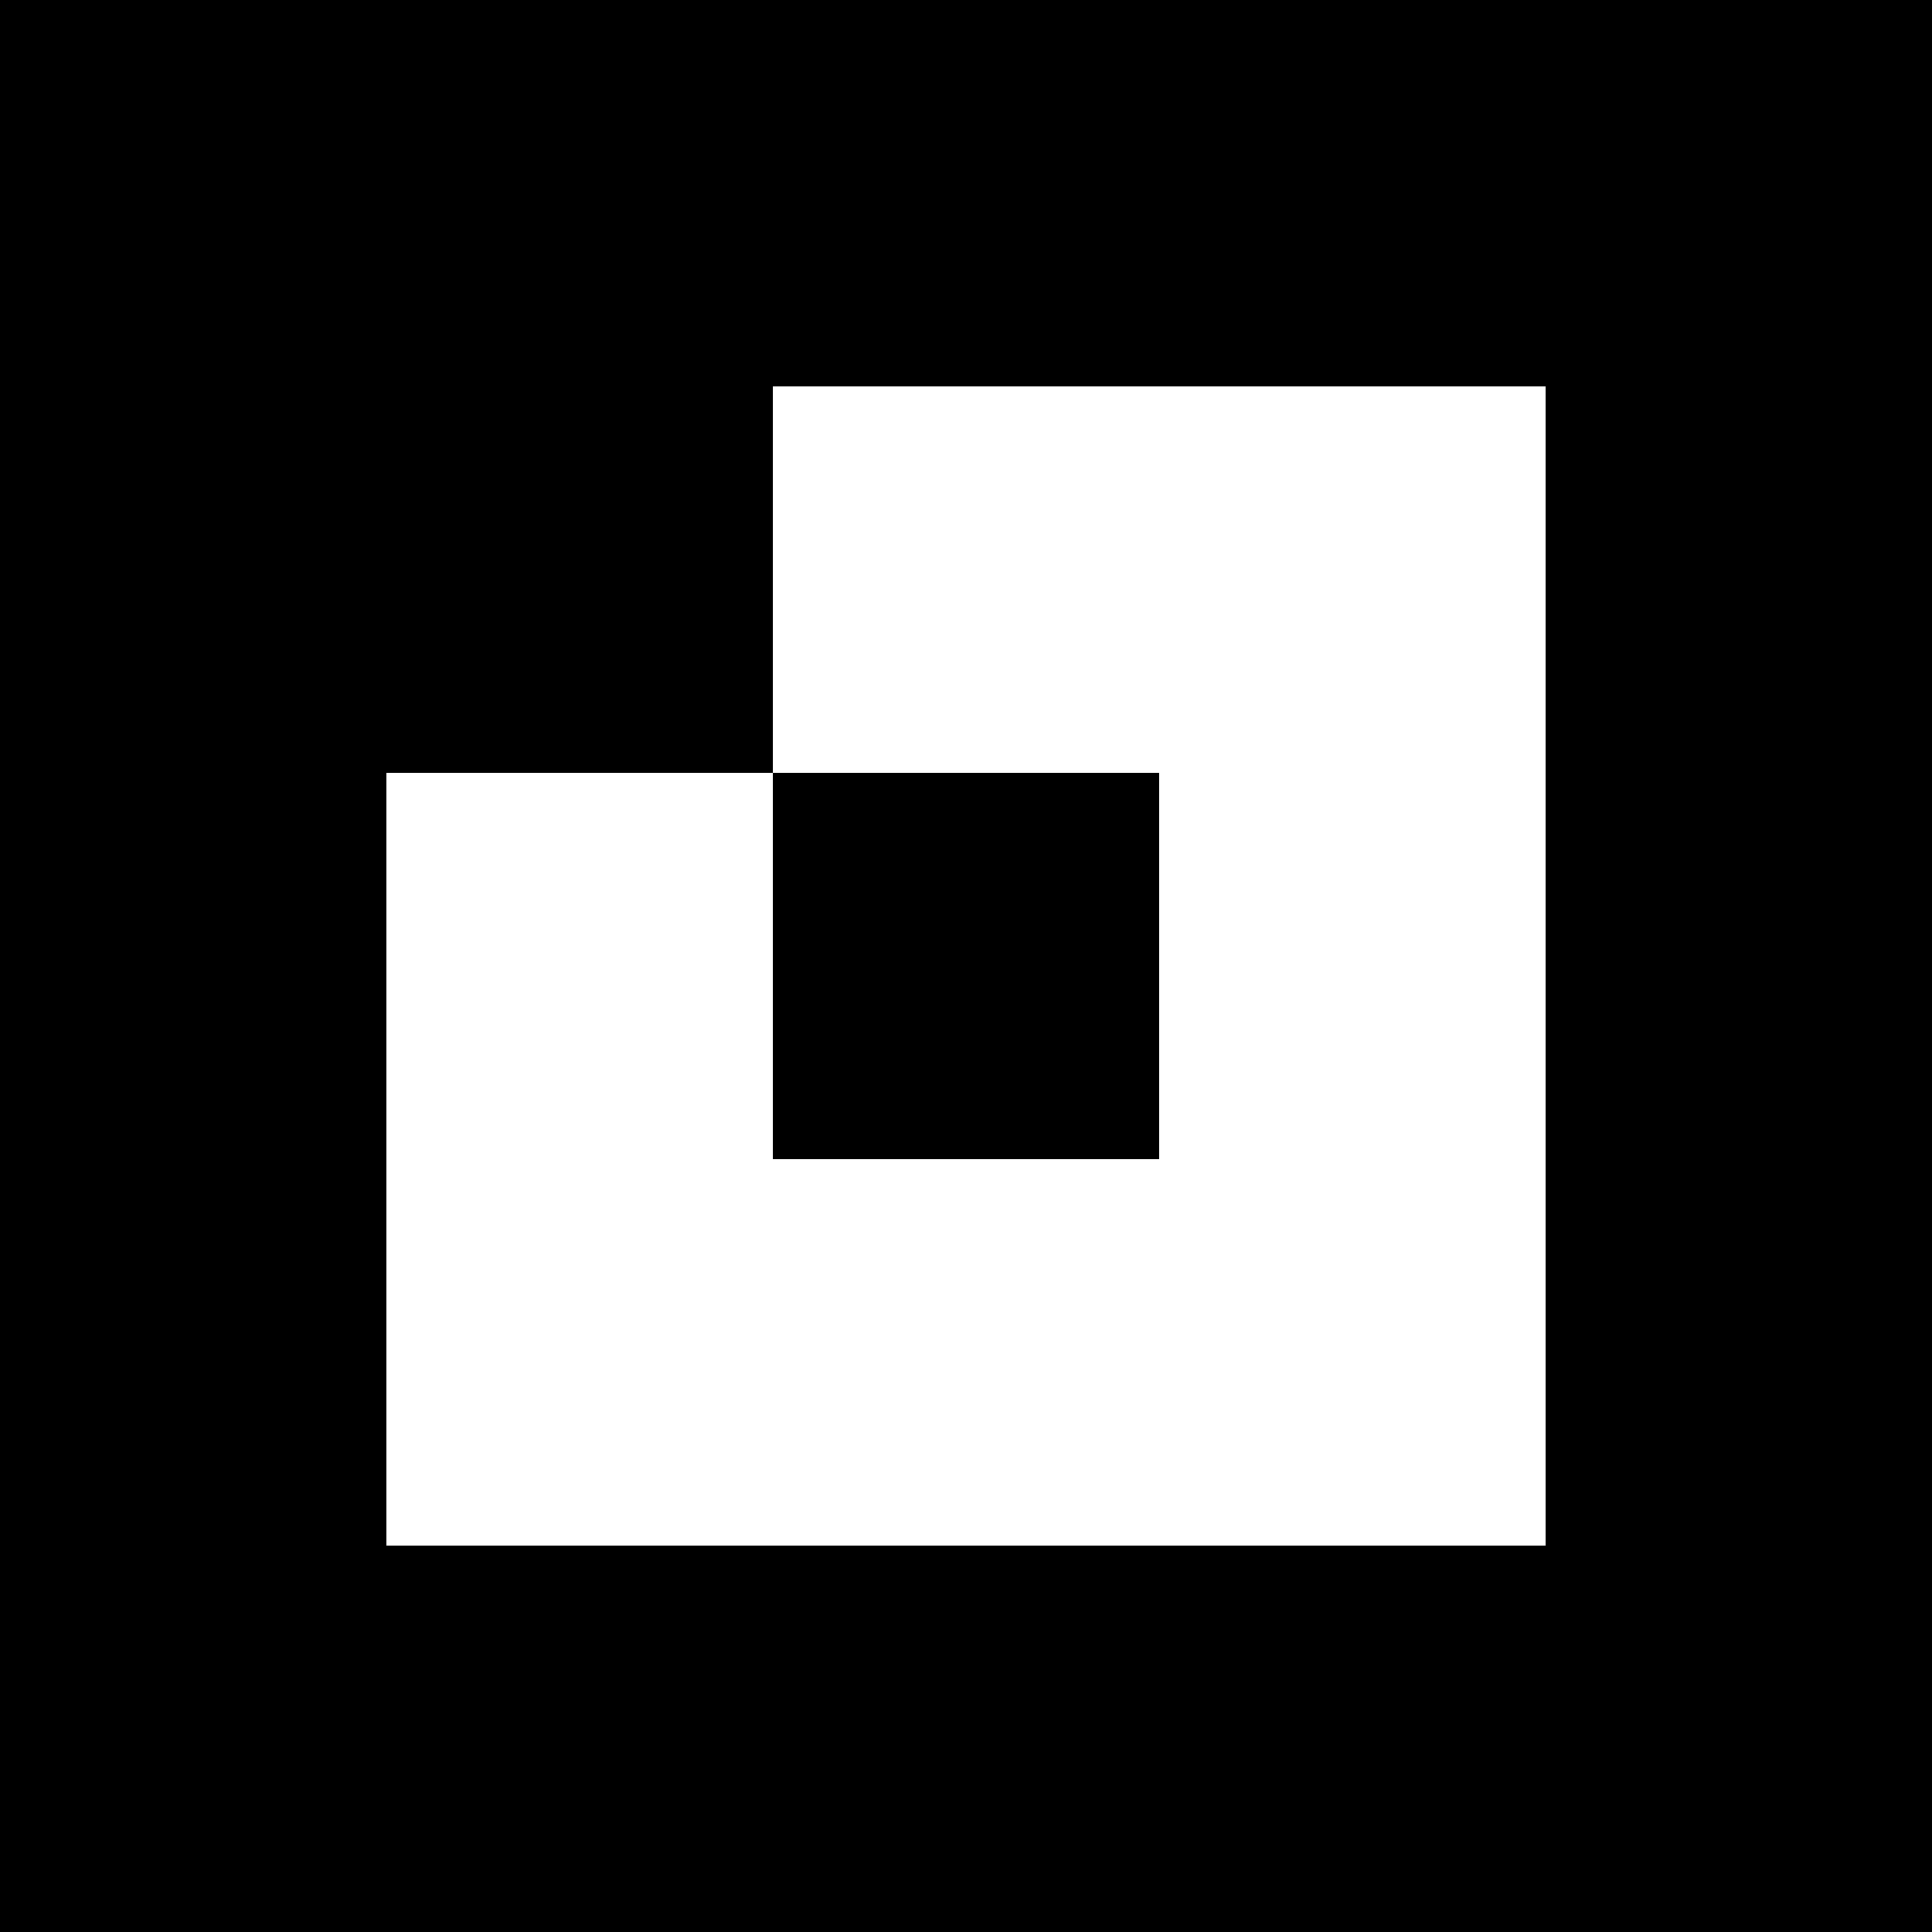 <svg width="128" height="128" viewBox="0 0 128 128" fill="none" xmlns="http://www.w3.org/2000/svg">
<rect width="128" height="128" fill="black"/>
<path fill-rule="evenodd" clip-rule="evenodd" d="M51.2 25.6H102.4V102.4H25.6V51.2H51.2V76.8H76.8V51.2H51.2V25.6Z" fill="white"/>
</svg>
